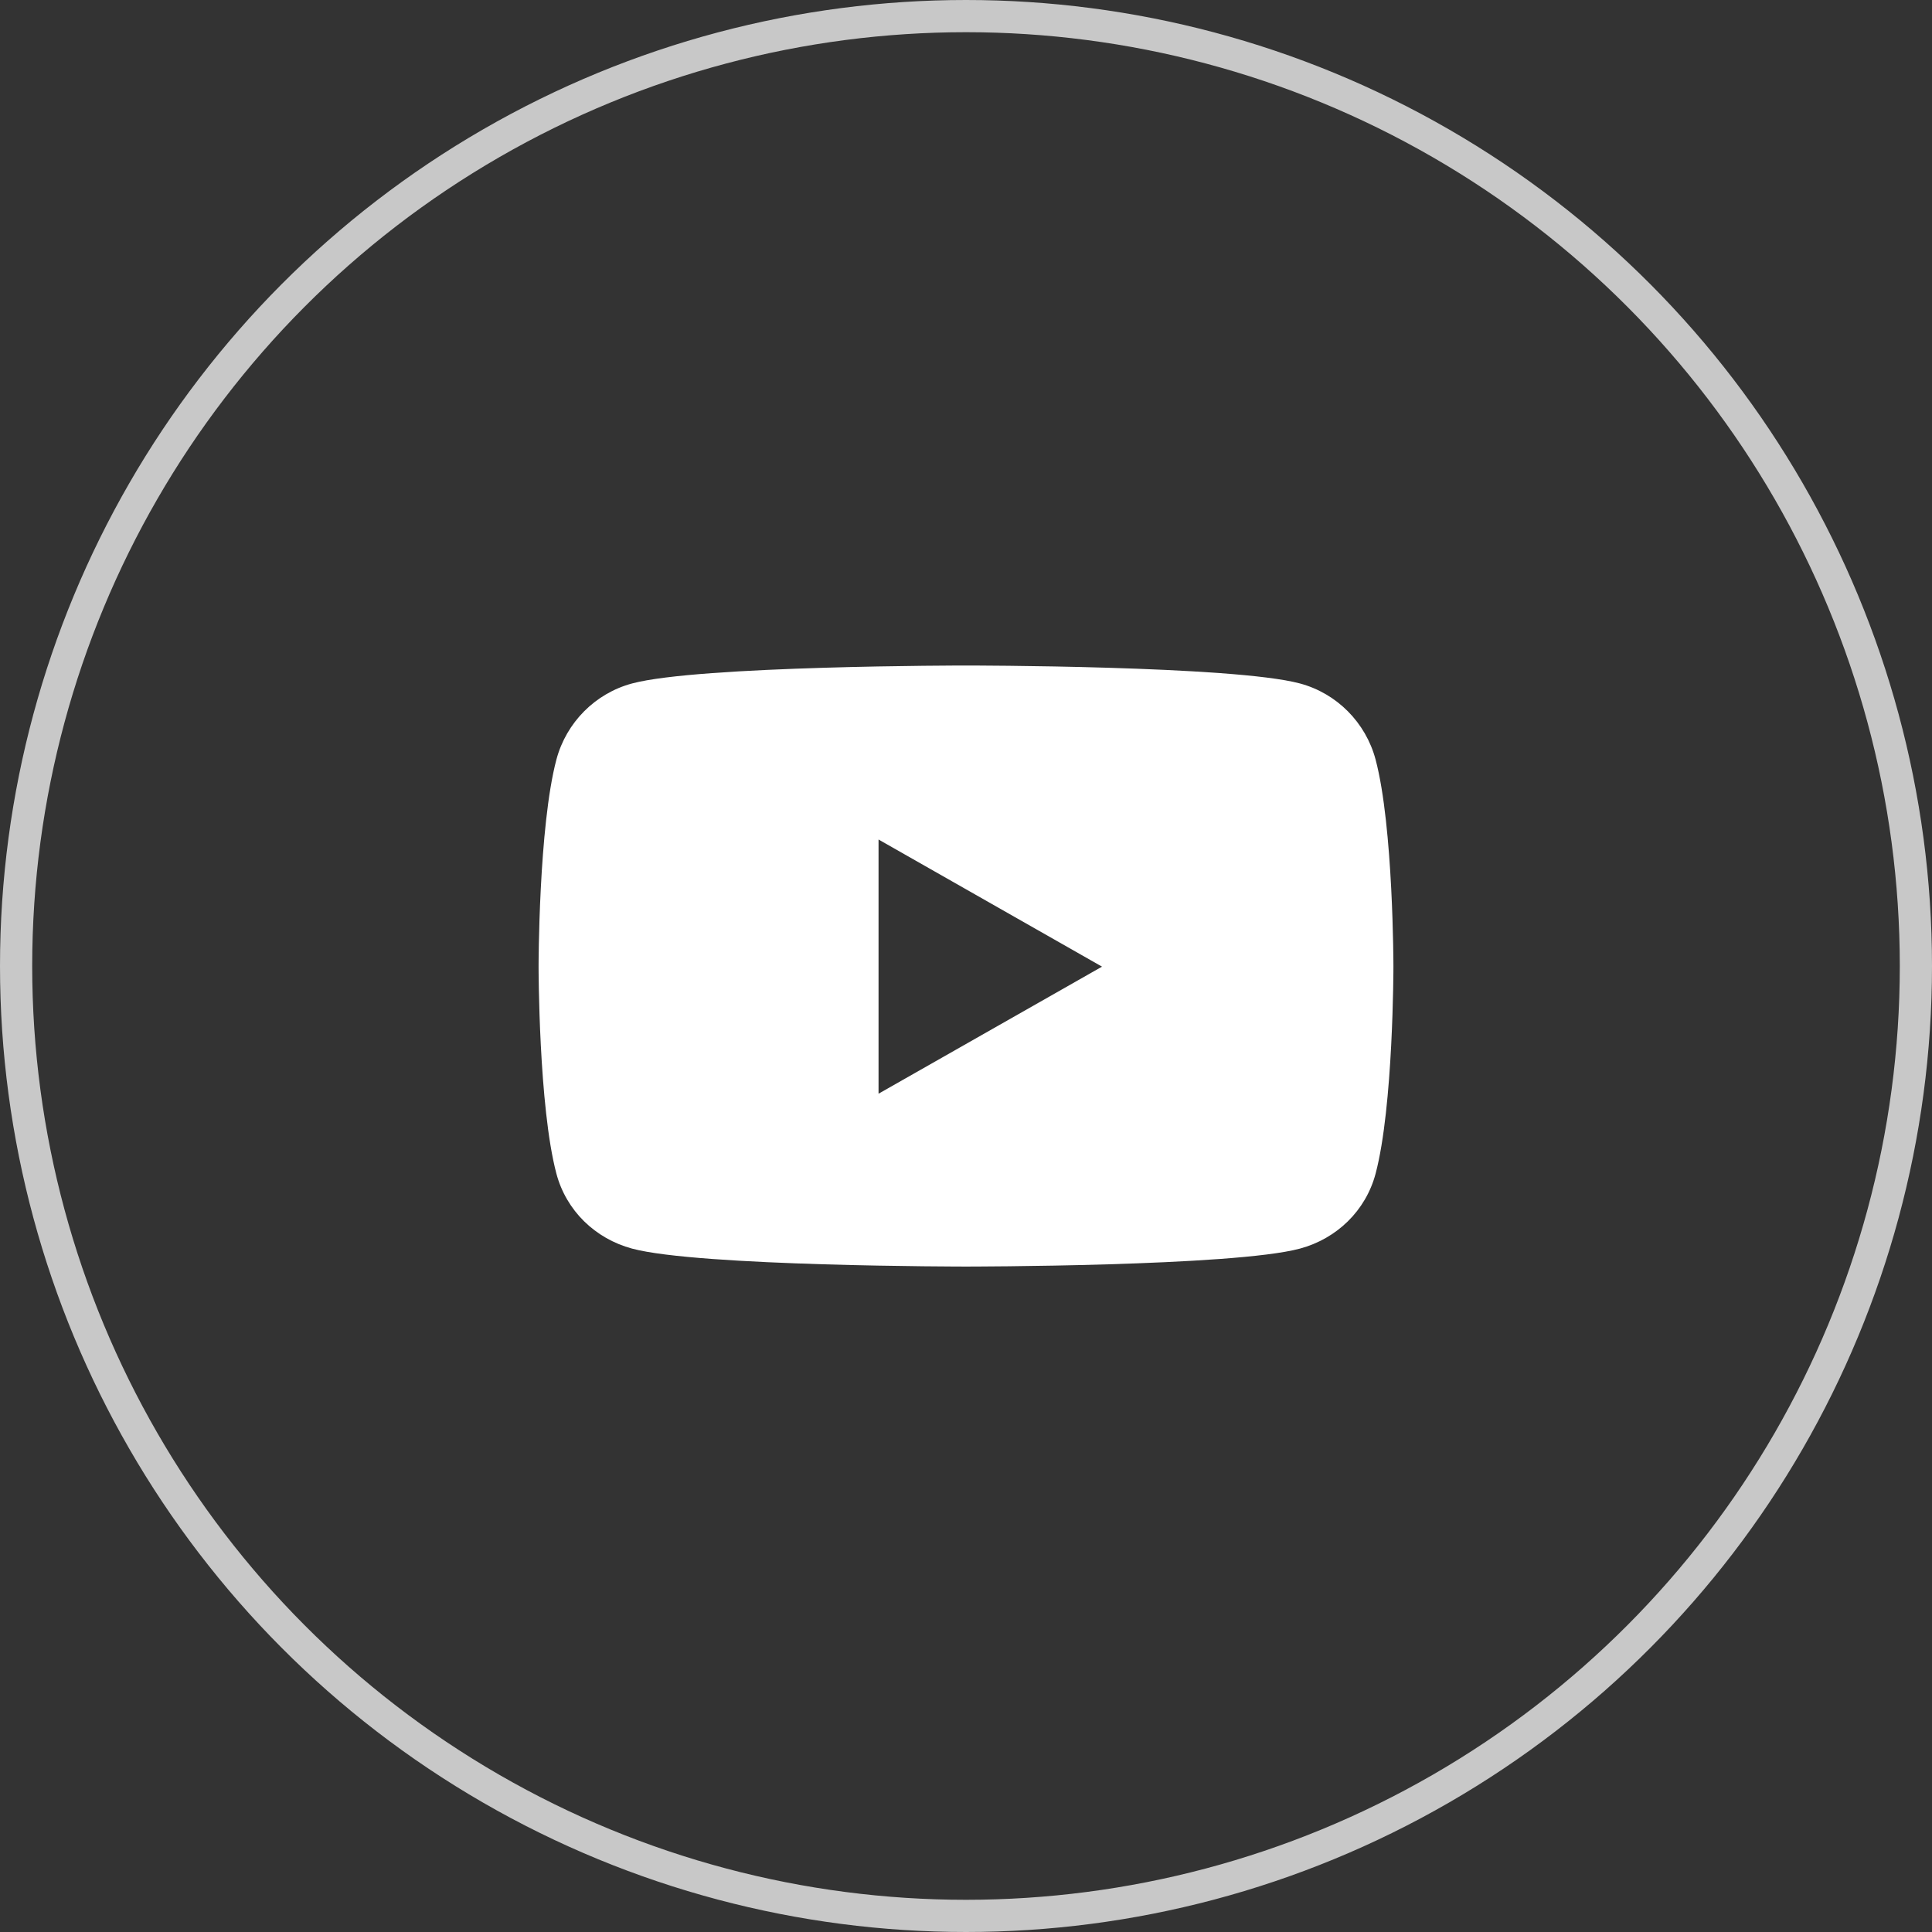<svg width="30" height="30" viewBox="0 0 30 30" fill="none" xmlns="http://www.w3.org/2000/svg">
<rect x="0" y="0" width="30" height="30" fill="#333333" stroke="none"/>
<circle cx="15" cy="15" r="14.75" stroke="white" stroke-opacity="0.73" stroke-width="0.5"/>
<path d="M21.36 11.794C21.207 11.219 20.757 10.766 20.186 10.613C19.151 10.334 15 10.334 15 10.334C15 10.334 10.849 10.334 9.814 10.613C9.243 10.766 8.793 11.219 8.64 11.794C8.363 12.836 8.363 15.01 8.363 15.01C8.363 15.01 8.363 17.183 8.64 18.225C8.793 18.8 9.243 19.234 9.814 19.388C10.849 19.667 15 19.667 15 19.667C15 19.667 19.151 19.667 20.186 19.388C20.757 19.234 21.207 18.8 21.36 18.225C21.637 17.183 21.637 15.01 21.637 15.01C21.637 15.01 21.637 12.836 21.36 11.794ZM13.642 16.983V13.036L17.112 15.01L13.642 16.983Z" fill="white"/>
</svg>
